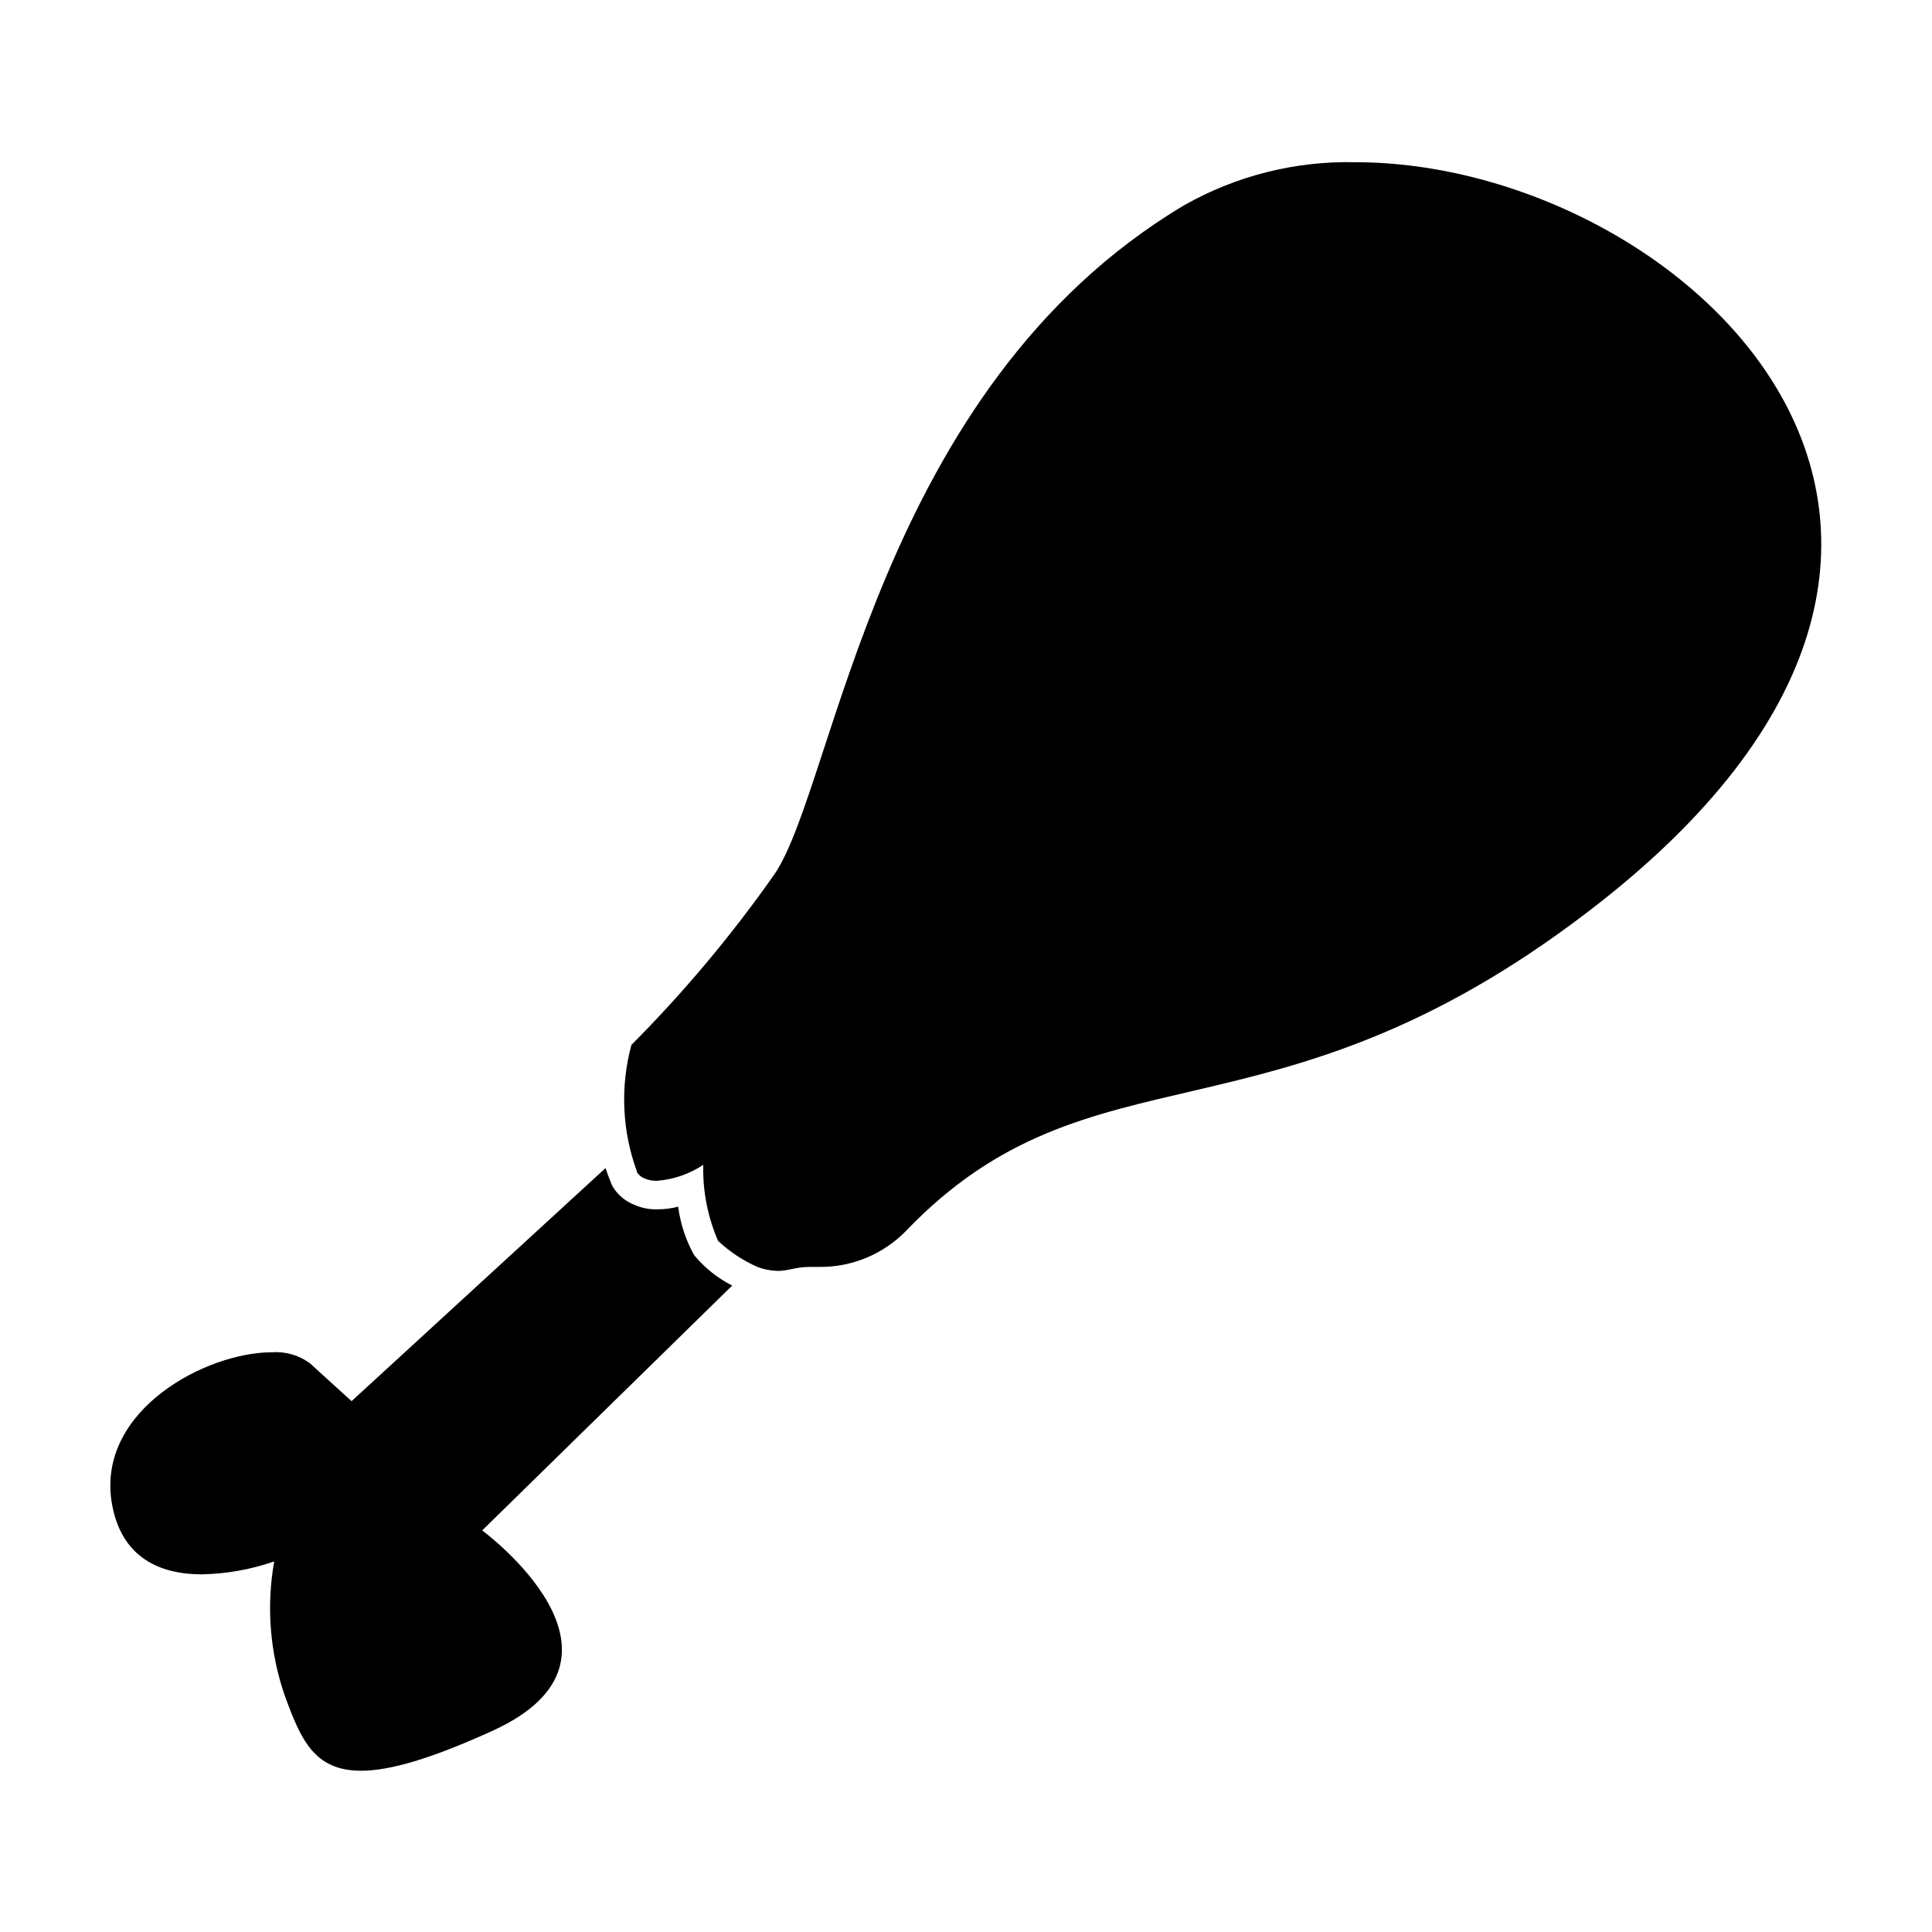 <?xml version="1.0" encoding="UTF-8"?>
<!-- Uploaded to: ICON Repo, www.svgrepo.com, Generator: ICON Repo Mixer Tools -->
<svg fill="#000000" width="800px" height="800px" version="1.1" viewBox="144 144 512 512" xmlns="http://www.w3.org/2000/svg">
 <g>
  <path d="m197.47 561.22c6.535-0.129 13.016-1.285 19.195-3.426-2.125 11.973-1.137 24.289 2.871 35.77 4.18 11.336 7.656 19.699 20.152 19.699 7.559 0 18.438-3.125 34.711-10.531 43.125-19.547-2.621-53.152-2.621-53.152l66.254-64.891c-3.879-1.965-7.309-4.707-10.078-8.059-2.215-3.977-3.652-8.336-4.231-12.848-1.809 0.473-3.672 0.711-5.543 0.703-2.098 0.055-4.18-0.359-6.098-1.207-2.215-0.871-4.113-2.402-5.438-4.383l-0.453-0.805-0.004-0.004c-0.145-0.27-0.266-0.559-0.352-0.855-0.504-1.211-0.957-2.418-1.359-3.68l-67.309 61.77-11.082-10.078-0.004 0.004c-2.906-2.129-6.481-3.148-10.074-2.875-17.23 0-45.996 15.113-42.473 39.348 2.367 15.621 13.555 19.5 23.934 19.5z"/>
  <path d="m312.84 454.71c0.484 0.738 1.191 1.301 2.016 1.613 1.02 0.422 2.117 0.629 3.223 0.605 4.394-0.336 8.625-1.793 12.293-4.234-0.172 6.926 1.168 13.805 3.93 20.152 3.09 2.902 6.648 5.254 10.531 6.953 1.695 0.621 3.484 0.961 5.289 1.008 2.871 0 4.684-1.059 8.414-1.059h2.57c8.586 0.094 16.844-3.305 22.871-9.418 49.375-51.59 96.379-20.152 180.77-84.641 132.1-100.76 24.586-198.7-61.566-198.7h0.004c-15.867-0.371-31.535 3.566-45.344 11.387-81.367 48.465-92.449 153.36-108.52 177.19-11.34 16.176-24.051 31.344-37.988 45.344-2.996 11.066-2.484 22.789 1.461 33.555-0.012 0.086 0.008 0.176 0.051 0.25z"/>
 </g>
</svg>